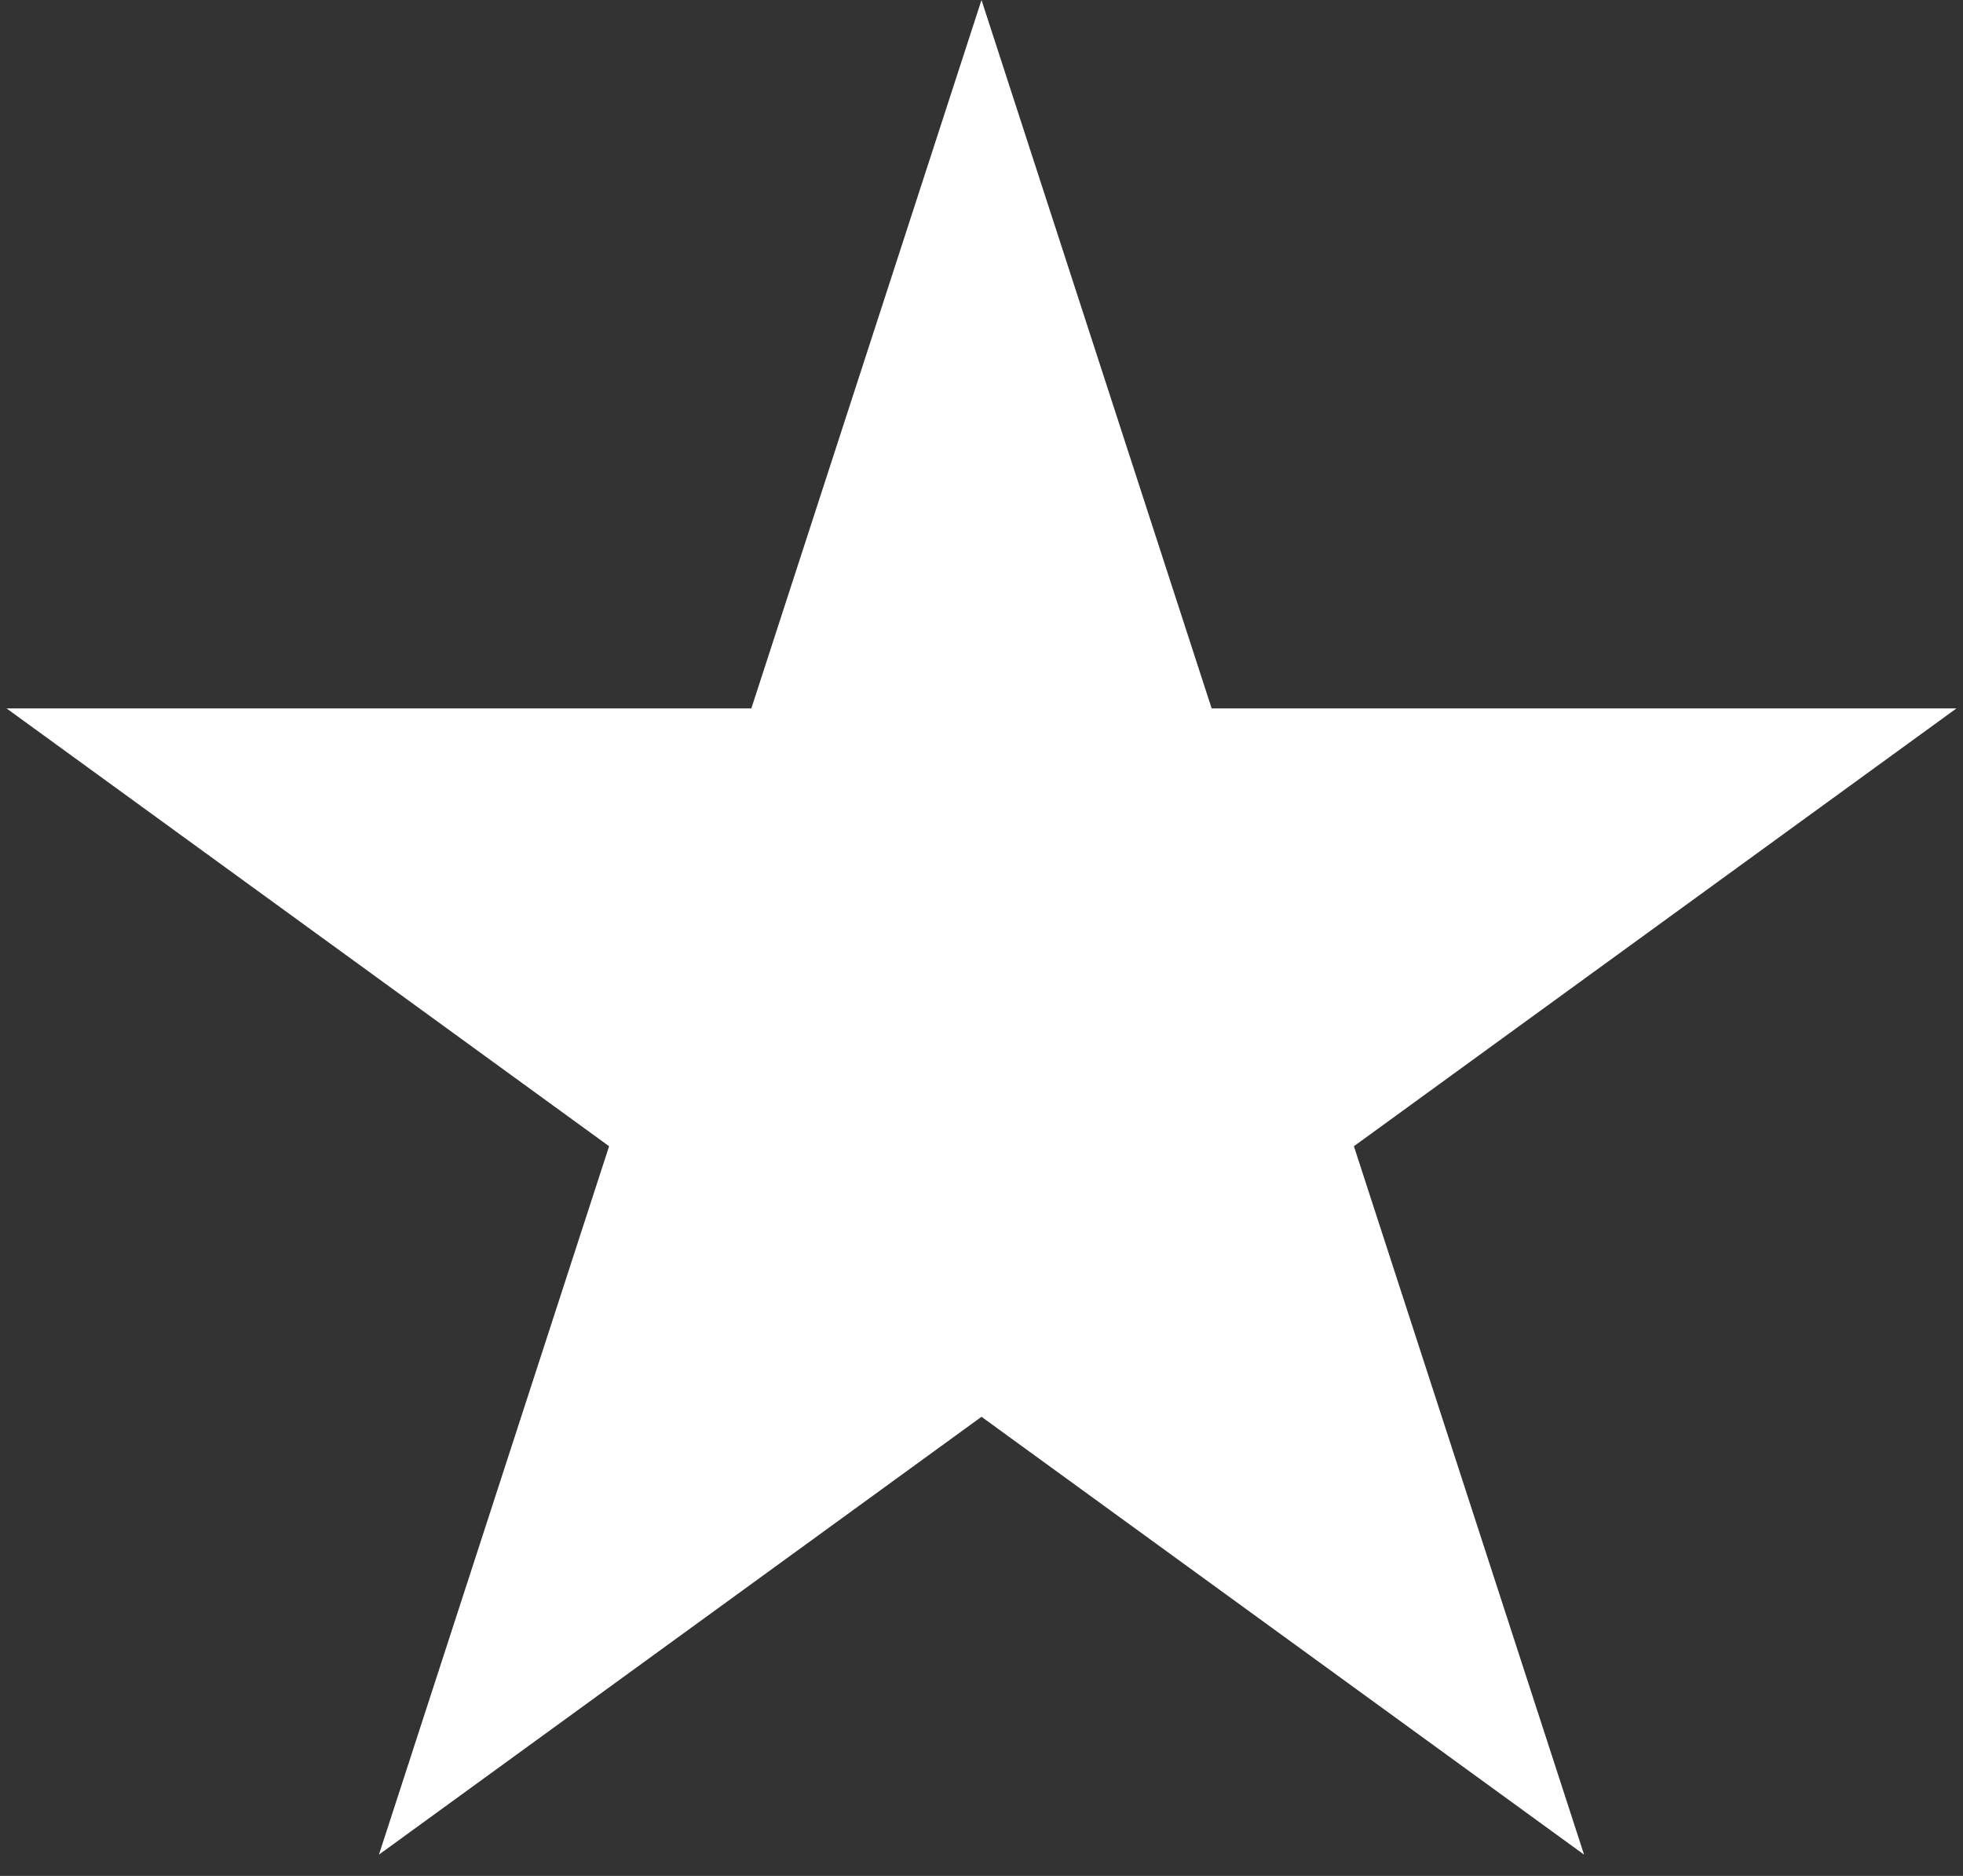 <svg width="45" height="43" viewBox="0 0 45 43" fill="none" xmlns="http://www.w3.org/2000/svg">
<rect x="0" y="0" width="45" height="43" fill="#333333" stroke="none"/>
<path d="M22.5 0L27.776 16.238H44.85L31.037 26.274L36.313 42.512L22.5 32.476L8.687 42.512L13.963 26.274L0.15 16.238H17.224L22.5 0Z" fill="white"/>
</svg>
